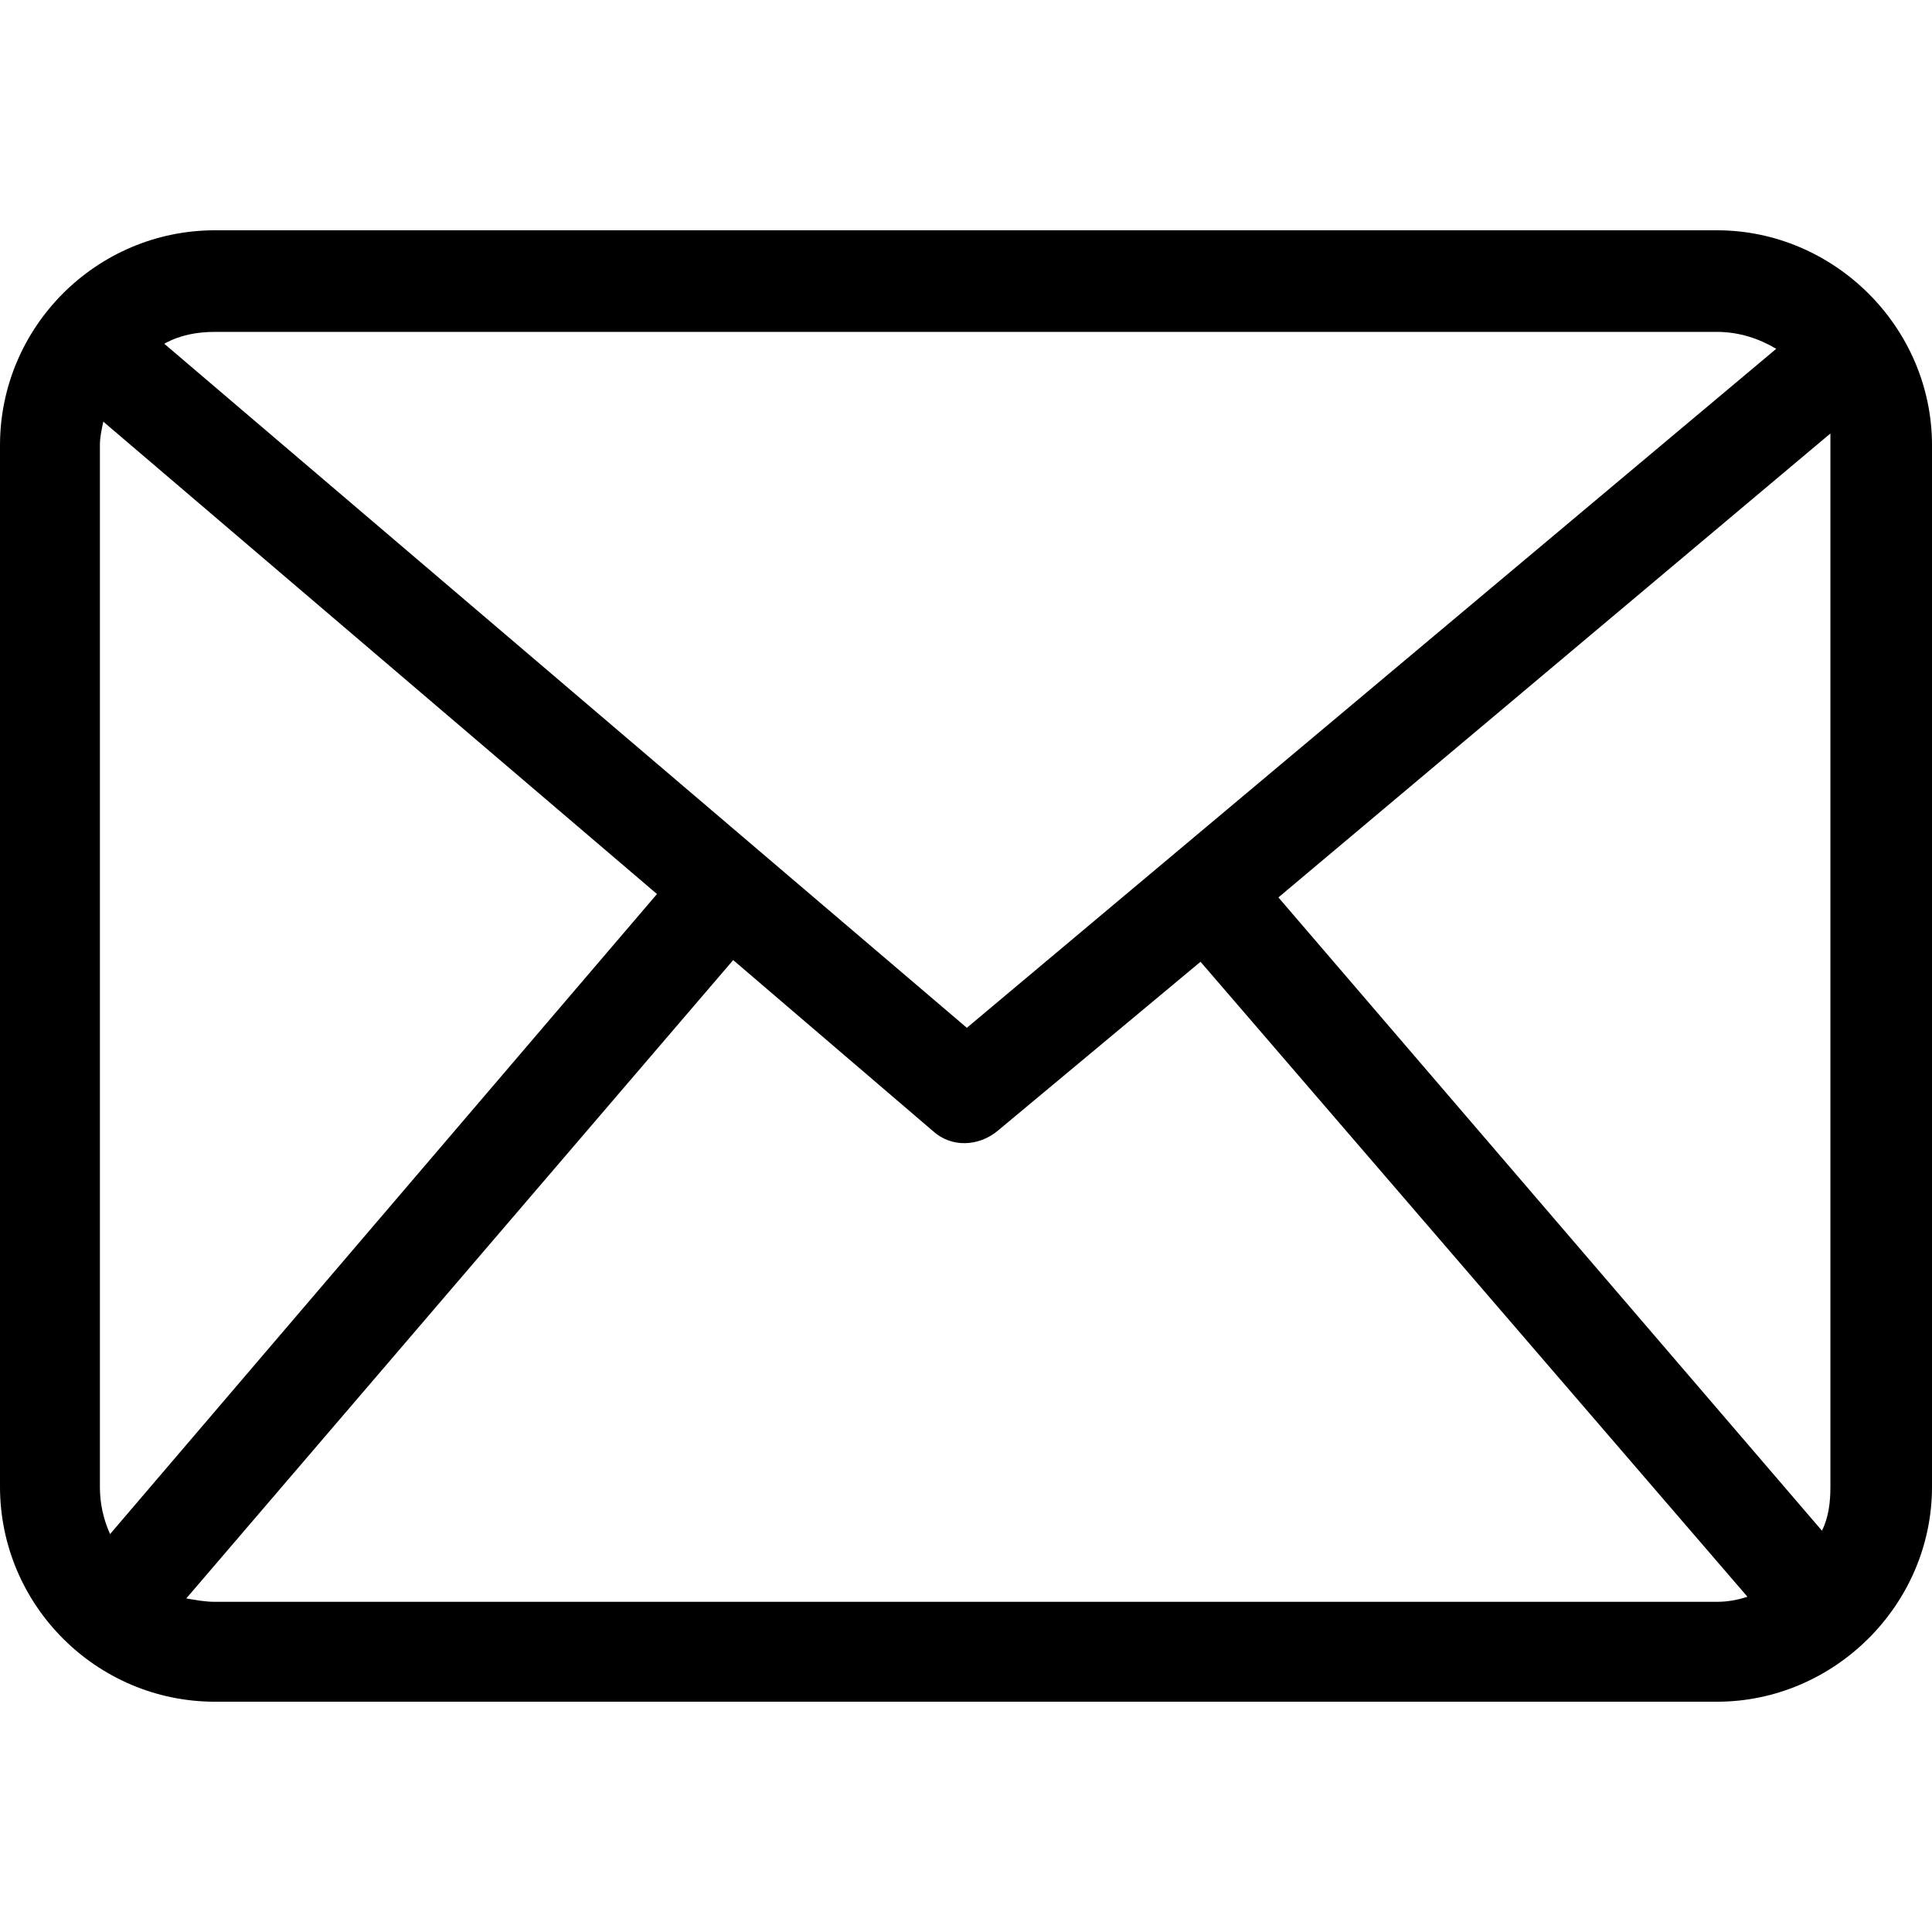 <?xml version="1.0" encoding="UTF-8"?> <svg xmlns="http://www.w3.org/2000/svg" xmlns:xodm="http://www.corel.com/coreldraw/odm/2003" id="Layer_1" height="512" viewBox="0 0 296 226" width="512"><g id="Layer_x0020_1"><path clip-rule="evenodd" d="m32.947.281h230.107c17.9 0 32.947 14.787 32.947 32.947v159.544c0 18.16-15.046 32.947-32.947 32.947h-230.107c-18.16 0-32.947-14.787-32.947-32.947v-159.544c0-18.16 14.787-32.947 32.947-32.947zm0 15.566h230.107c3.372 0 6.486 1.038 9.08 2.594l-124.004 104.028-122.966-104.806c2.335-1.298 4.929-1.816 7.783-1.816zm247.488 15.565v1.816 159.544c0 2.335-.259 4.67-1.297 6.745l-83.274-97.024c-.001 0 84.571-71.081 84.571-71.081zm-12.712 178.223c-1.557.519-3.113.778-4.67.778h-230.106c-1.557 0-2.854-.259-4.41-.519l83.793-97.802 30.612 26.202c2.854 2.594 7.004 2.335 9.858 0l31.131-25.942zm-250.861-9.599c-1.038-2.335-1.557-4.67-1.557-7.264v-159.544c0-1.297.259-2.335.519-3.632l84.831 72.379z" fill-rule="evenodd"></path></g></svg> 